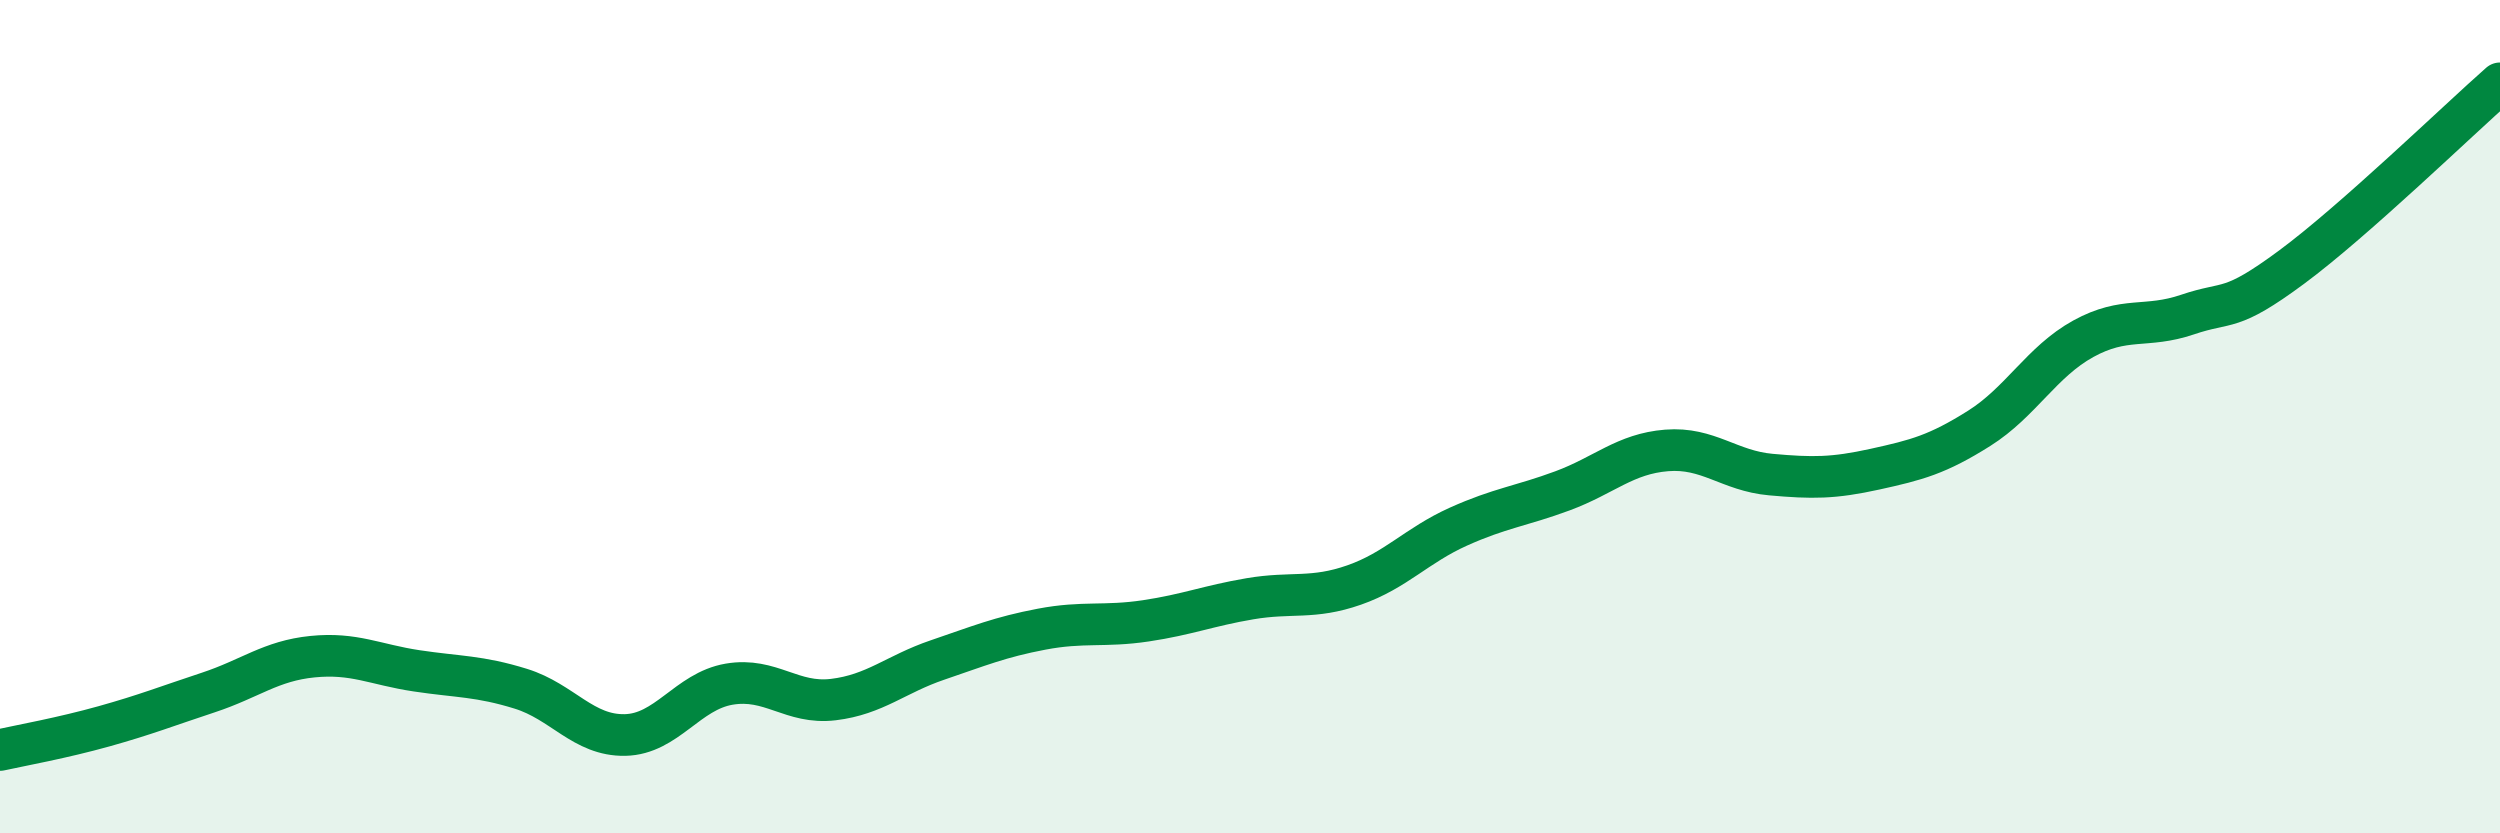 
    <svg width="60" height="20" viewBox="0 0 60 20" xmlns="http://www.w3.org/2000/svg">
      <path
        d="M 0,18 C 0.5,17.89 1.5,17.71 2.5,17.43 C 3.5,17.15 4,16.95 5,16.62 C 6,16.29 6.5,15.86 7.5,15.76 C 8.5,15.66 9,15.95 10,16.1 C 11,16.25 11.5,16.22 12.5,16.53 C 13.5,16.84 14,17.66 15,17.64 C 16,17.62 16.5,16.59 17.5,16.42 C 18.5,16.25 19,16.91 20,16.79 C 21,16.67 21.5,16.18 22.5,15.84 C 23.5,15.5 24,15.29 25,15.1 C 26,14.91 26.5,15.05 27.5,14.9 C 28.5,14.75 29,14.54 30,14.37 C 31,14.2 31.5,14.39 32.5,14.04 C 33.5,13.69 34,13.09 35,12.64 C 36,12.19 36.5,12.15 37.5,11.78 C 38.5,11.41 39,10.89 40,10.81 C 41,10.73 41.5,11.3 42.5,11.39 C 43.5,11.48 44,11.48 45,11.26 C 46,11.04 46.5,10.91 47.5,10.28 C 48.5,9.65 49,8.68 50,8.13 C 51,7.58 51.5,7.89 52.5,7.55 C 53.5,7.21 53.5,7.52 55,6.41 C 56.5,5.3 59,2.88 60,2L60 20L0 20Z"
        fill="#008740"
        opacity="0.1"
        stroke-linecap="round"
        stroke-linejoin="round"
      />
      <path
        d="M 0,18 C 0.5,17.89 1.5,17.71 2.5,17.43 C 3.5,17.15 4,16.95 5,16.62 C 6,16.29 6.5,15.86 7.5,15.76 C 8.5,15.66 9,15.95 10,16.1 C 11,16.25 11.5,16.22 12.5,16.53 C 13.5,16.84 14,17.66 15,17.64 C 16,17.62 16.5,16.59 17.5,16.42 C 18.5,16.25 19,16.91 20,16.79 C 21,16.67 21.5,16.18 22.5,15.84 C 23.5,15.5 24,15.29 25,15.1 C 26,14.91 26.5,15.05 27.5,14.9 C 28.5,14.75 29,14.54 30,14.37 C 31,14.2 31.5,14.39 32.5,14.04 C 33.5,13.69 34,13.09 35,12.64 C 36,12.19 36.5,12.15 37.5,11.78 C 38.5,11.41 39,10.89 40,10.81 C 41,10.73 41.5,11.3 42.5,11.39 C 43.5,11.48 44,11.48 45,11.26 C 46,11.04 46.5,10.91 47.5,10.28 C 48.5,9.65 49,8.68 50,8.13 C 51,7.58 51.5,7.89 52.5,7.55 C 53.5,7.21 53.5,7.52 55,6.41 C 56.5,5.3 59,2.88 60,2"
        stroke="#008740"
        stroke-width="1"
        fill="none"
        stroke-linecap="round"
        stroke-linejoin="round"
      />
    </svg>
  